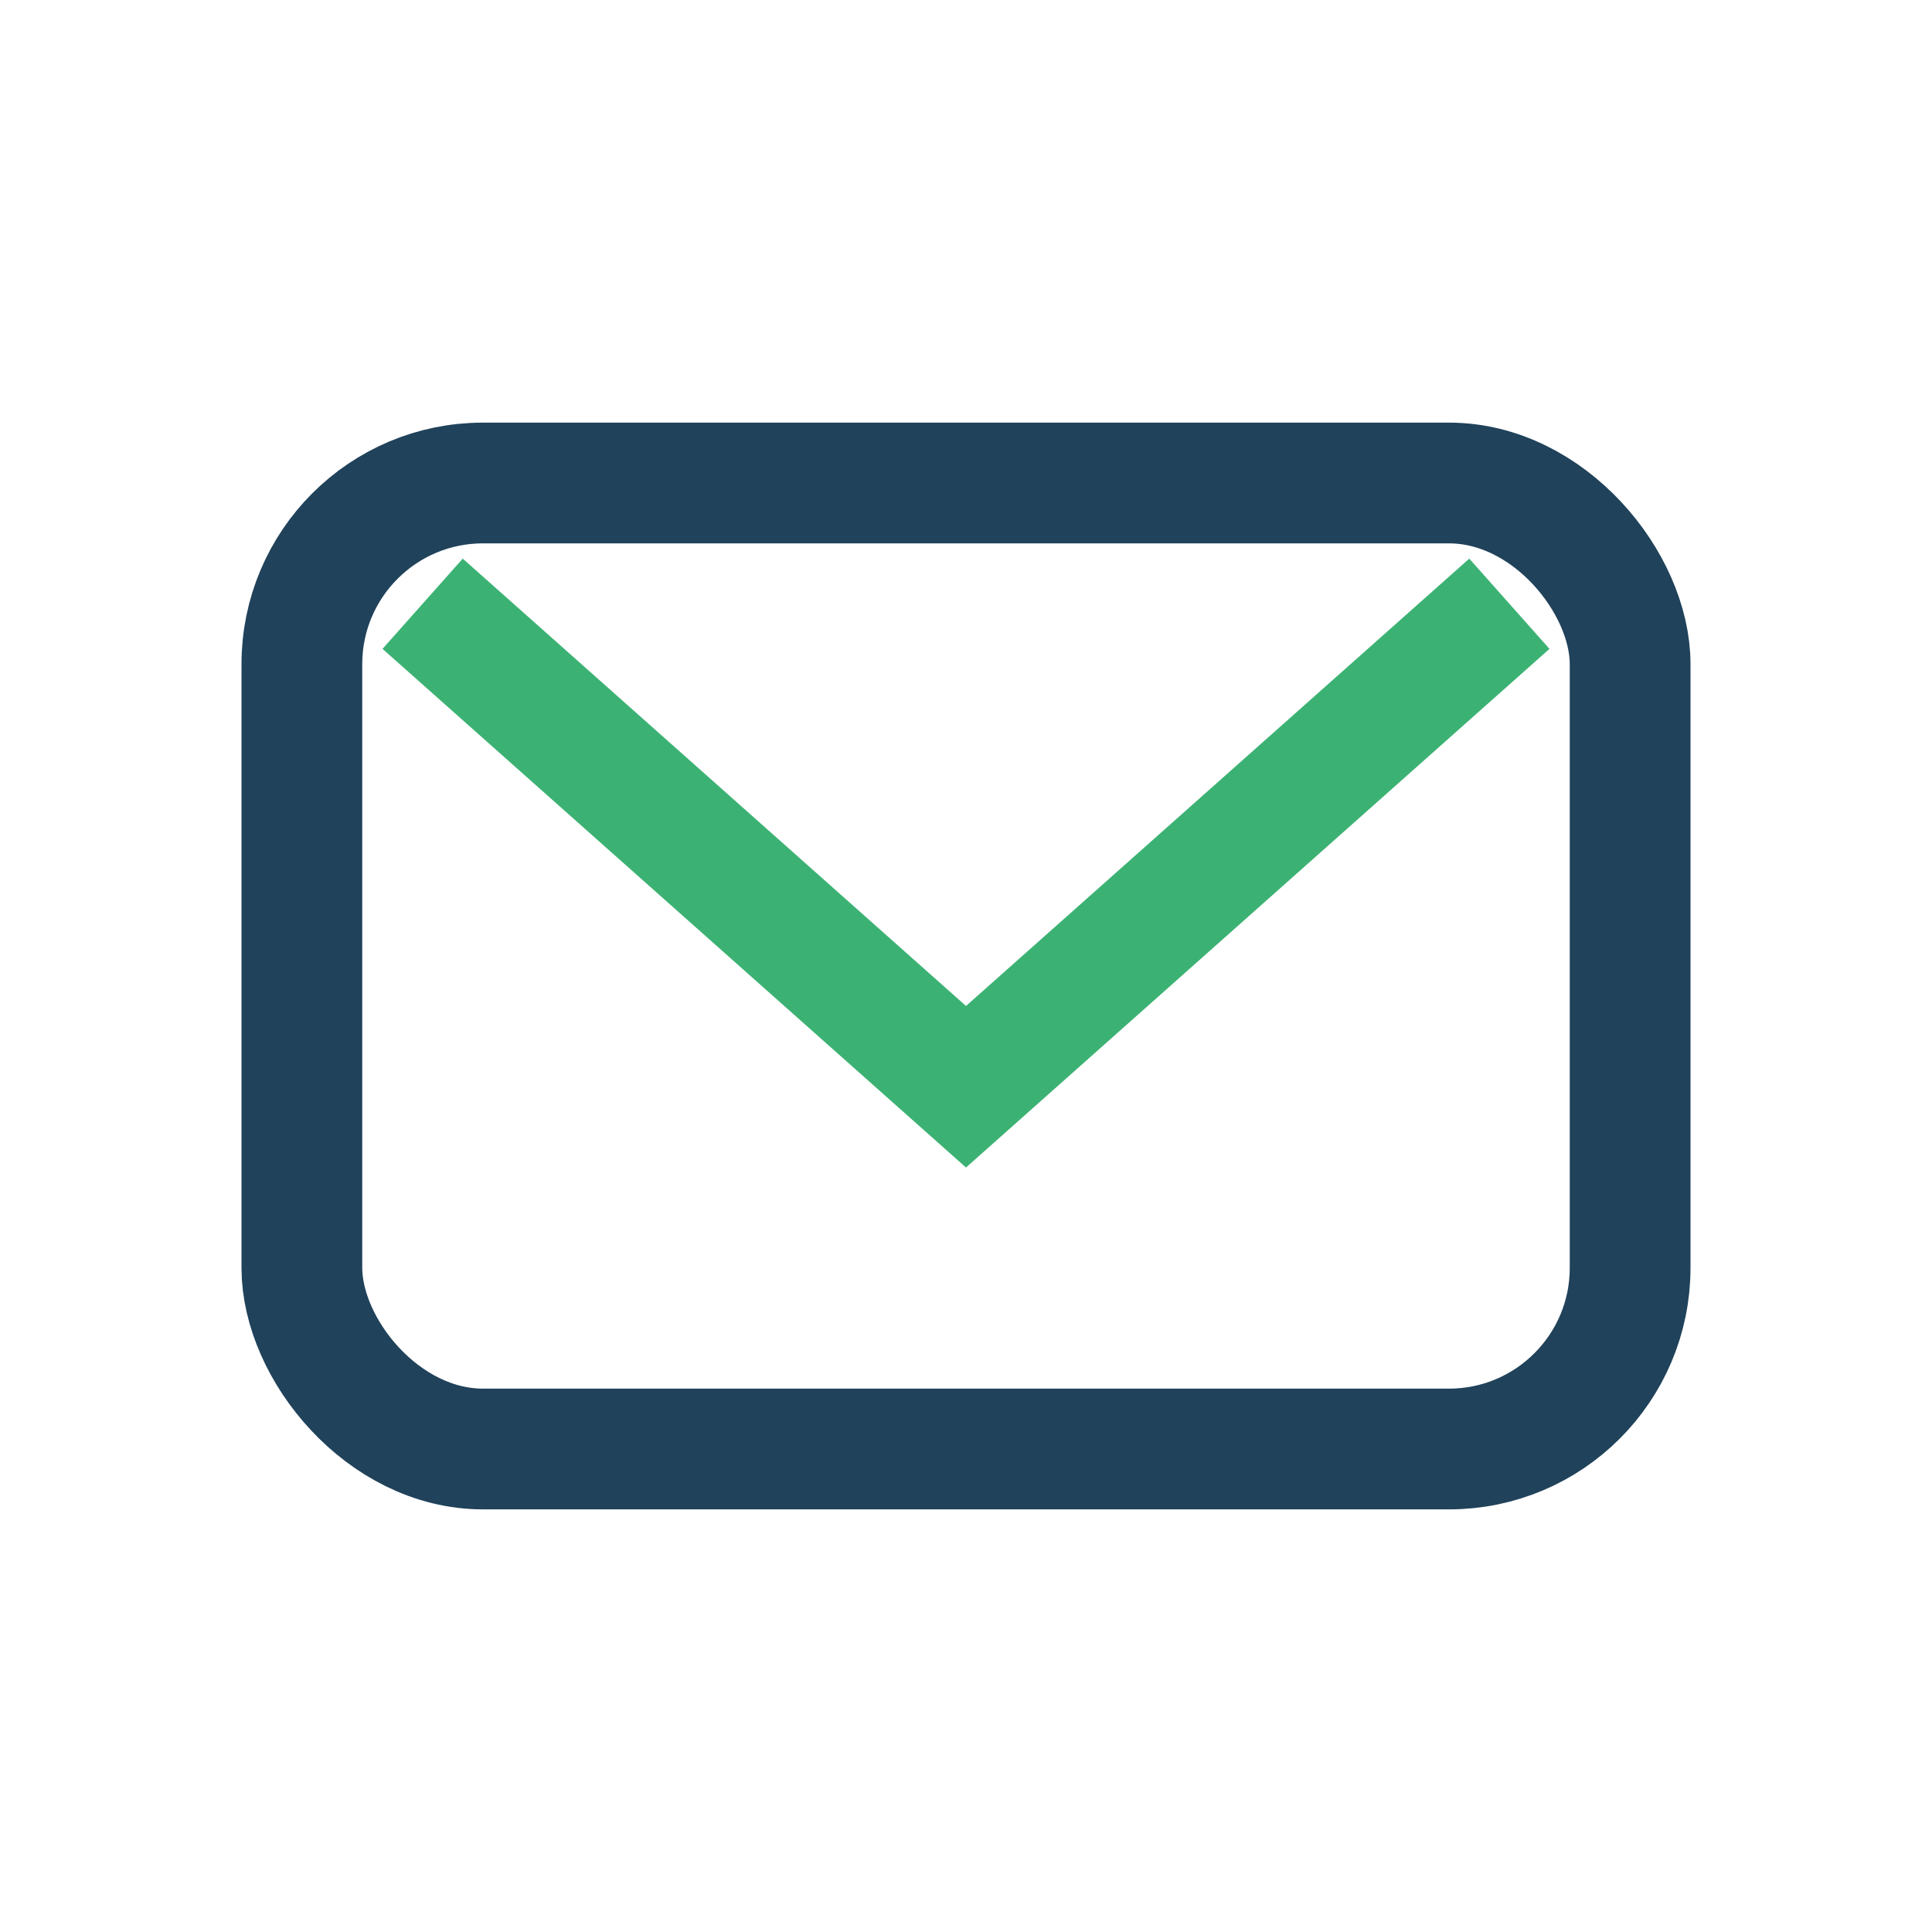 <?xml version="1.0" encoding="UTF-8"?>
<svg xmlns="http://www.w3.org/2000/svg" width="32" height="32" viewBox="0 0 32 32"><rect x="5" y="8" width="22" height="16" rx="3" fill="none" stroke="#20425A" stroke-width="2"/><path d="M7 10l9 8 9-8" fill="none" stroke="#3BB273" stroke-width="2"/></svg>